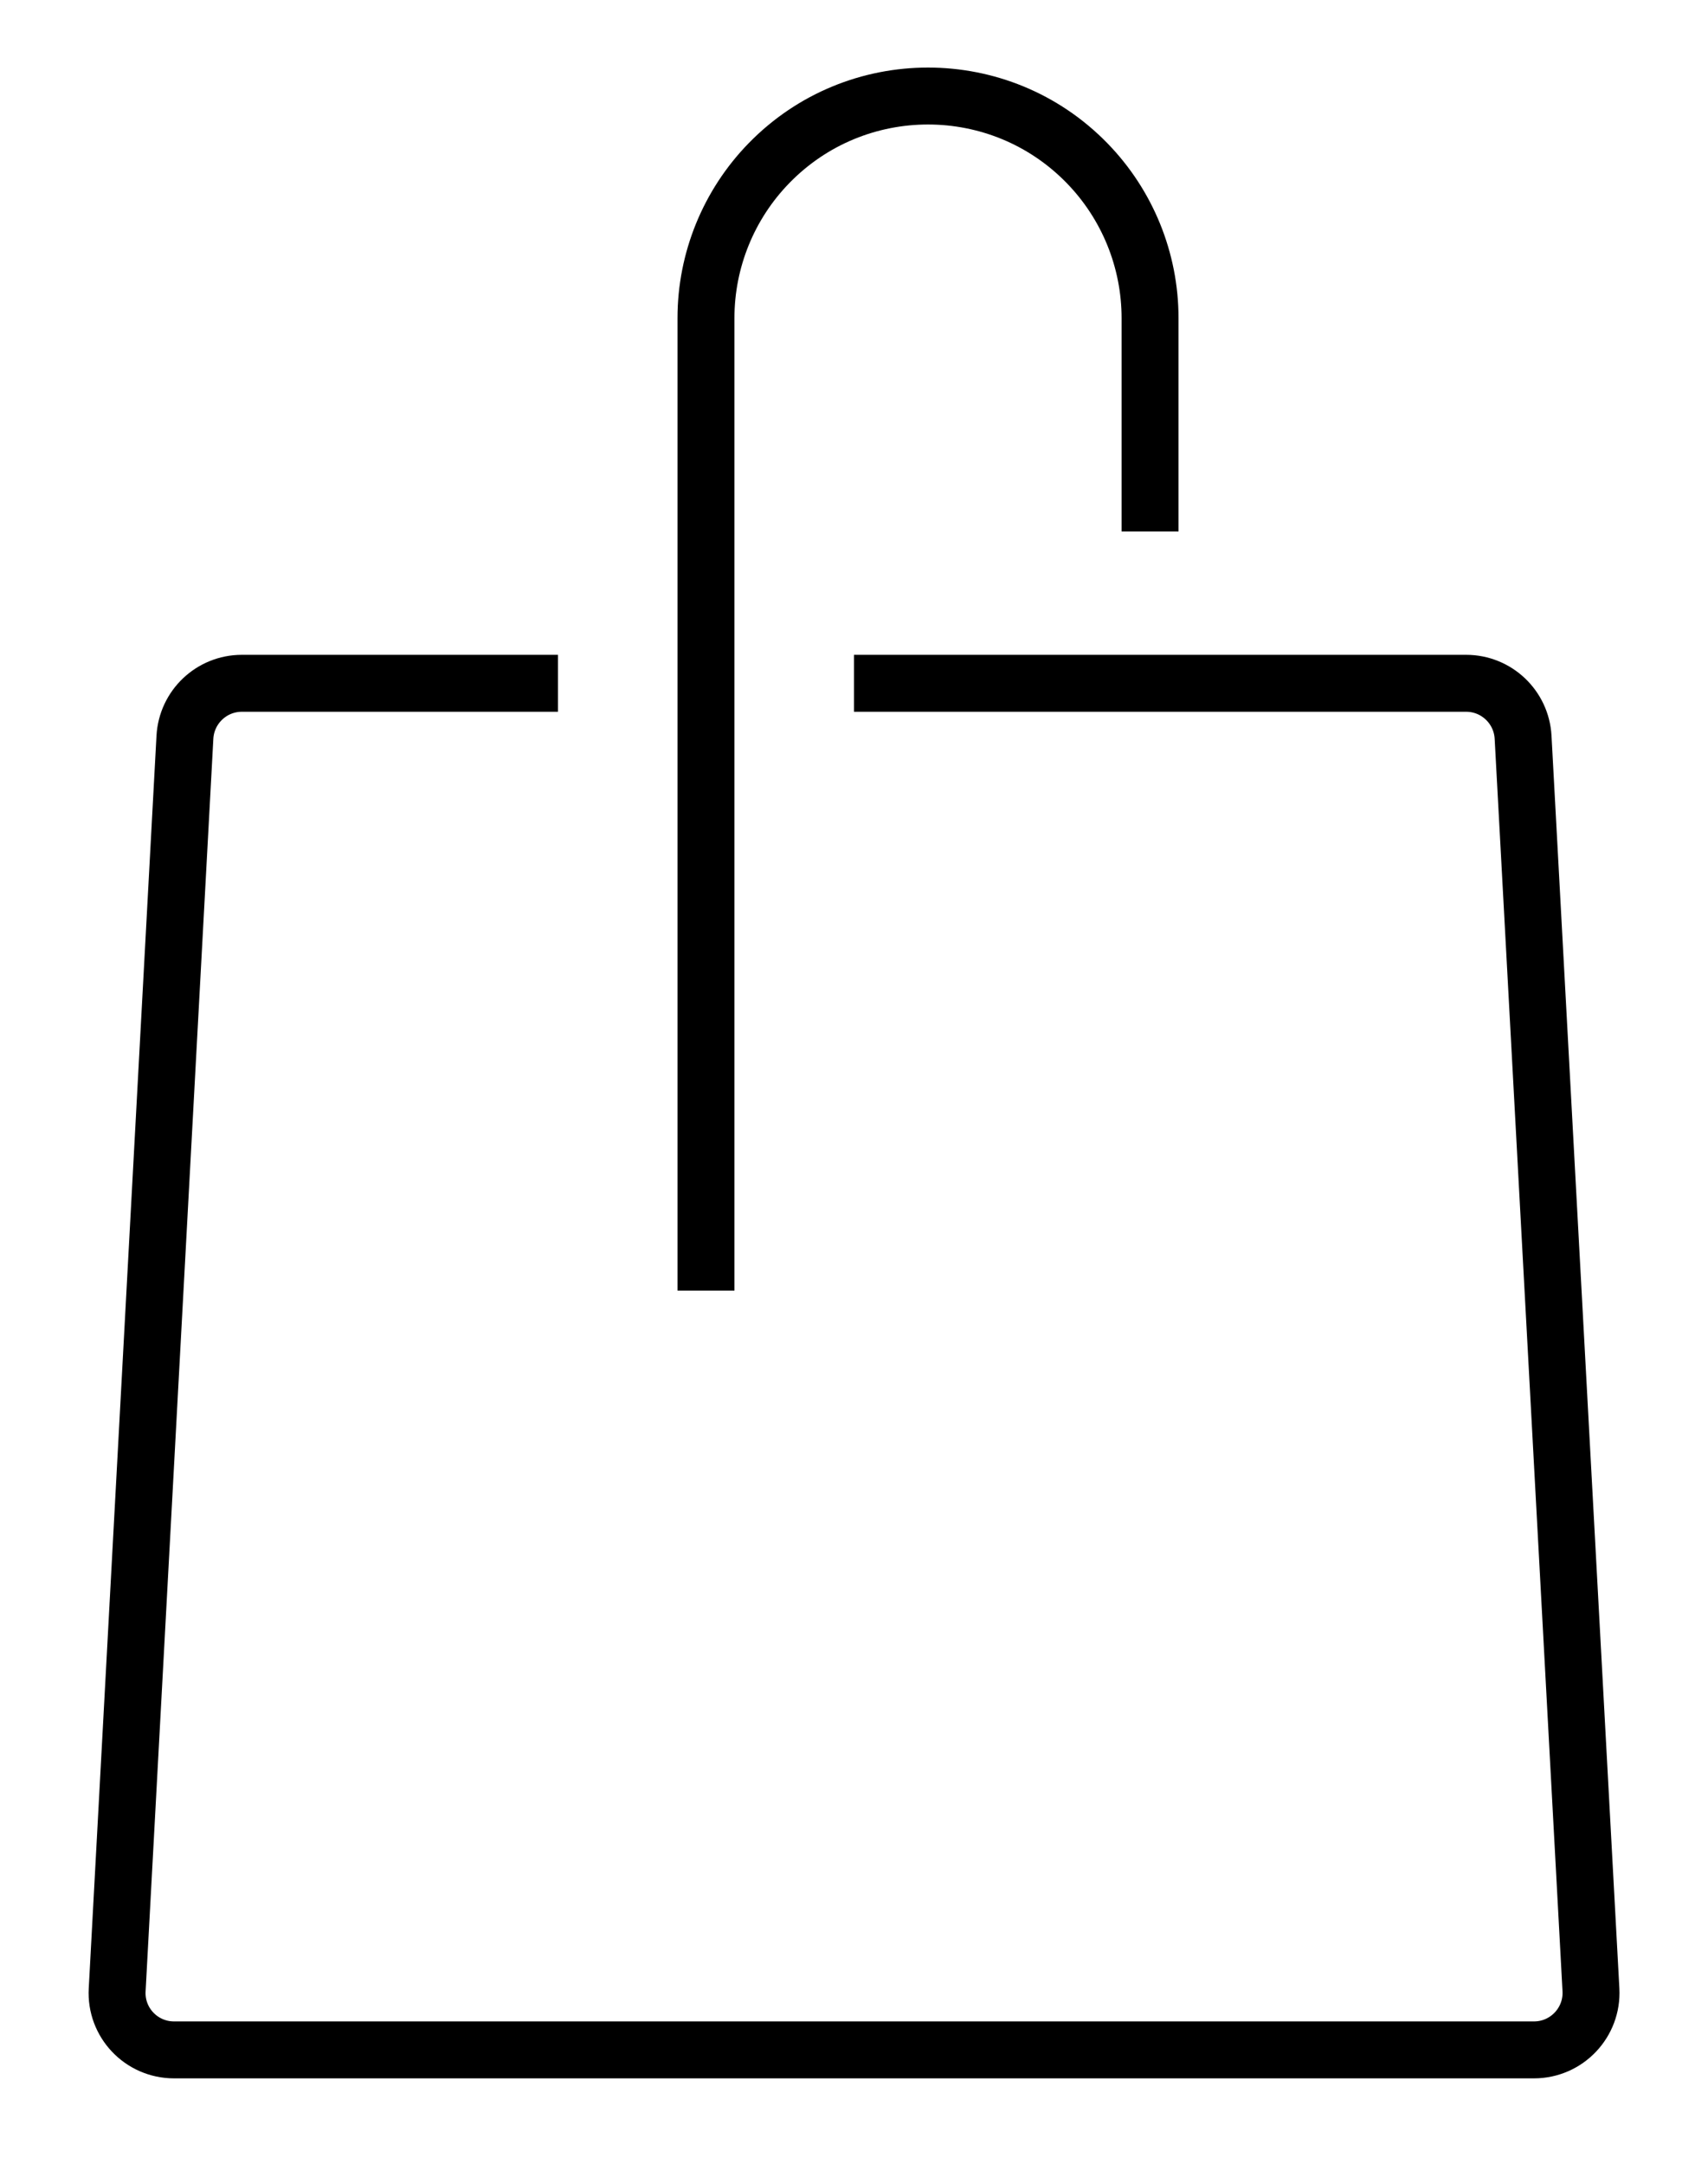 <svg width="15" height="19" viewBox="0 0 15 19" fill="none" xmlns="http://www.w3.org/2000/svg">
    <path d="M4.9 6H2.124C1.858 6 1.639 6.208 1.624 6.473L1.029 17.473C1.013 17.759 1.241 18 1.528 18H13.472C13.759 18 13.987 17.759 13.972 17.473L13.376 6.473C13.361 6.208 13.142 6 12.876 6H7.5M6.2 11.333V2.793C6.2 2.285 6.399 1.796 6.754 1.432V1.432C7.519 0.647 8.781 0.647 9.546 1.432V1.432C9.901 1.796 10.1 2.285 10.1 2.793V4.667" stroke="black" stroke-width="0.5"/>
</svg>
